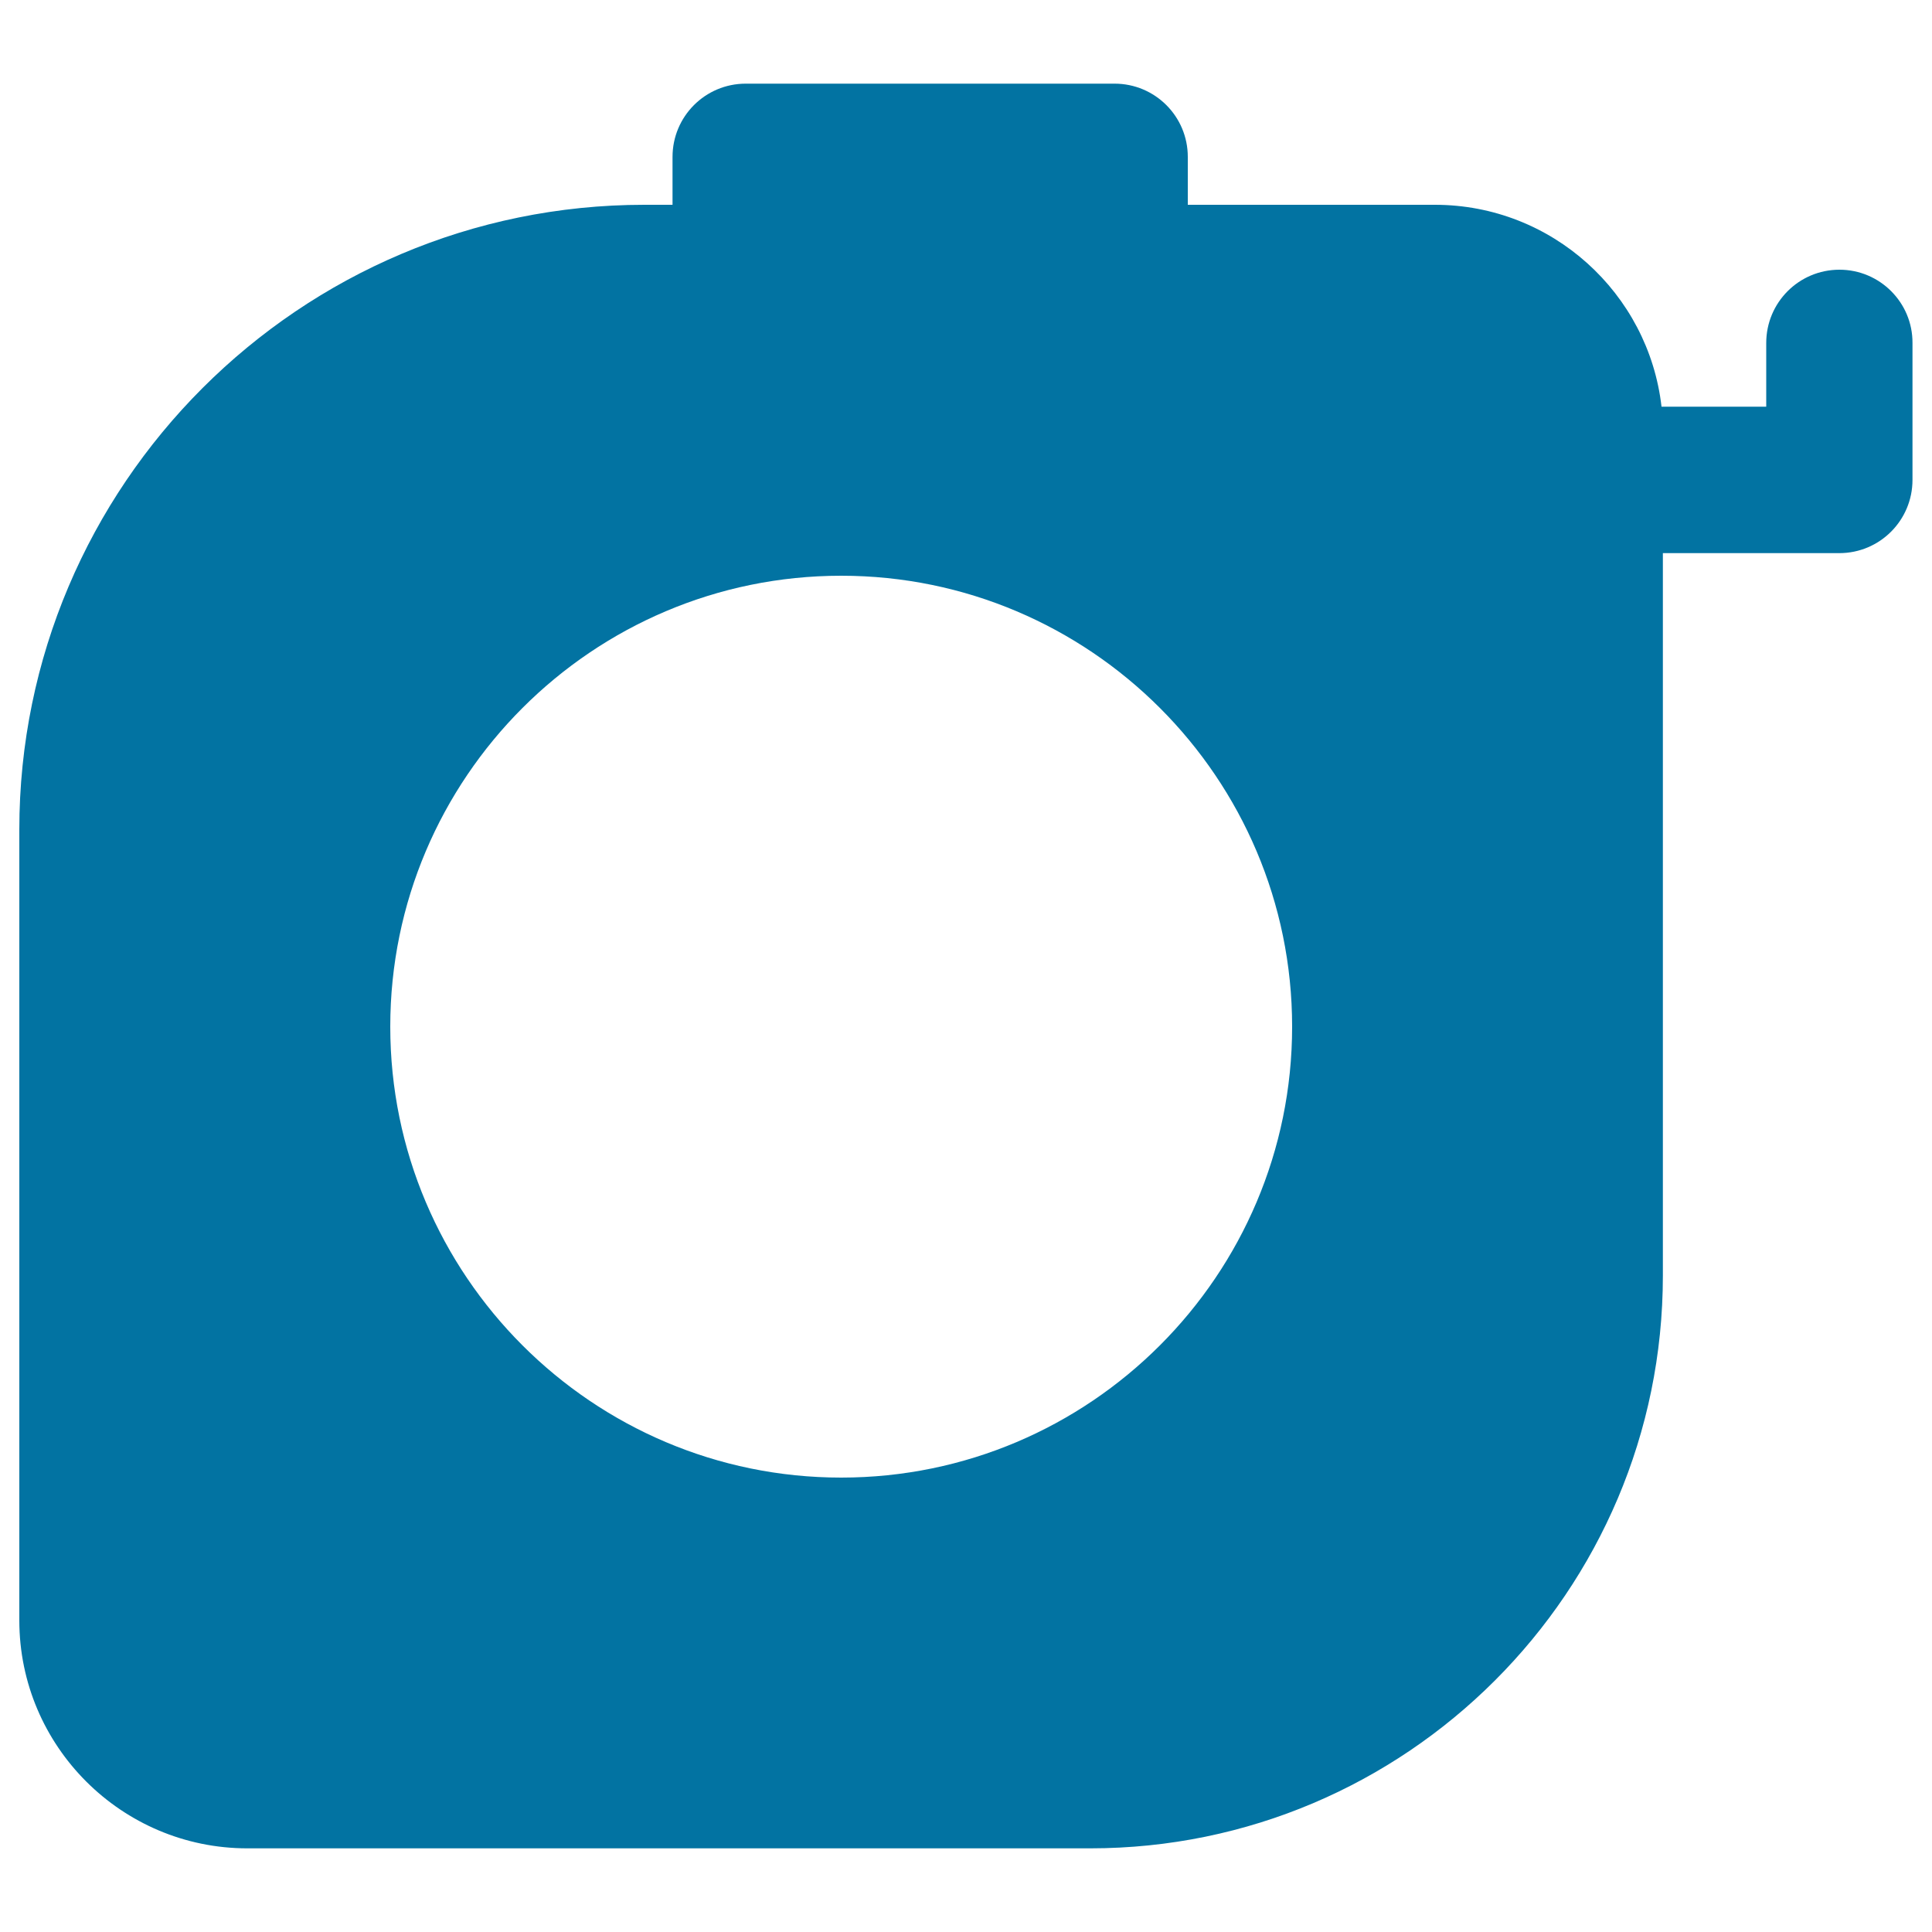 <svg xmlns="http://www.w3.org/2000/svg" viewBox="0 0 1000 1000" style="fill:#0273a2">
<title>Roulette SVG icon</title>
<path d="M952.1,139.6c-21,0-37.9,17-37.9,37.9v33H860C853.3,151.8,803.3,106,742.7,106H614.8V81.2c0-21-17-37.9-37.9-37.9H386c-21,0-37.9,17-37.9,37.9V106h-14.6C155.1,106,10,251.1,10,429.4v409.3c0,65.1,53,118,118,118h436.3c163.5,0,296.4-133,296.4-296.4v-374h91.3c21,0,37.9-17,37.9-37.9v-70.9C990,156.6,973,139.6,952.1,139.6z M668.8,531.4c0,128.7-104.7,233.4-233.4,233.4C306.7,764.8,202,660.1,202,531.4C202,402.7,306.7,298,435.4,298C564.1,298,668.8,402.7,668.8,531.4z"/>
</svg>